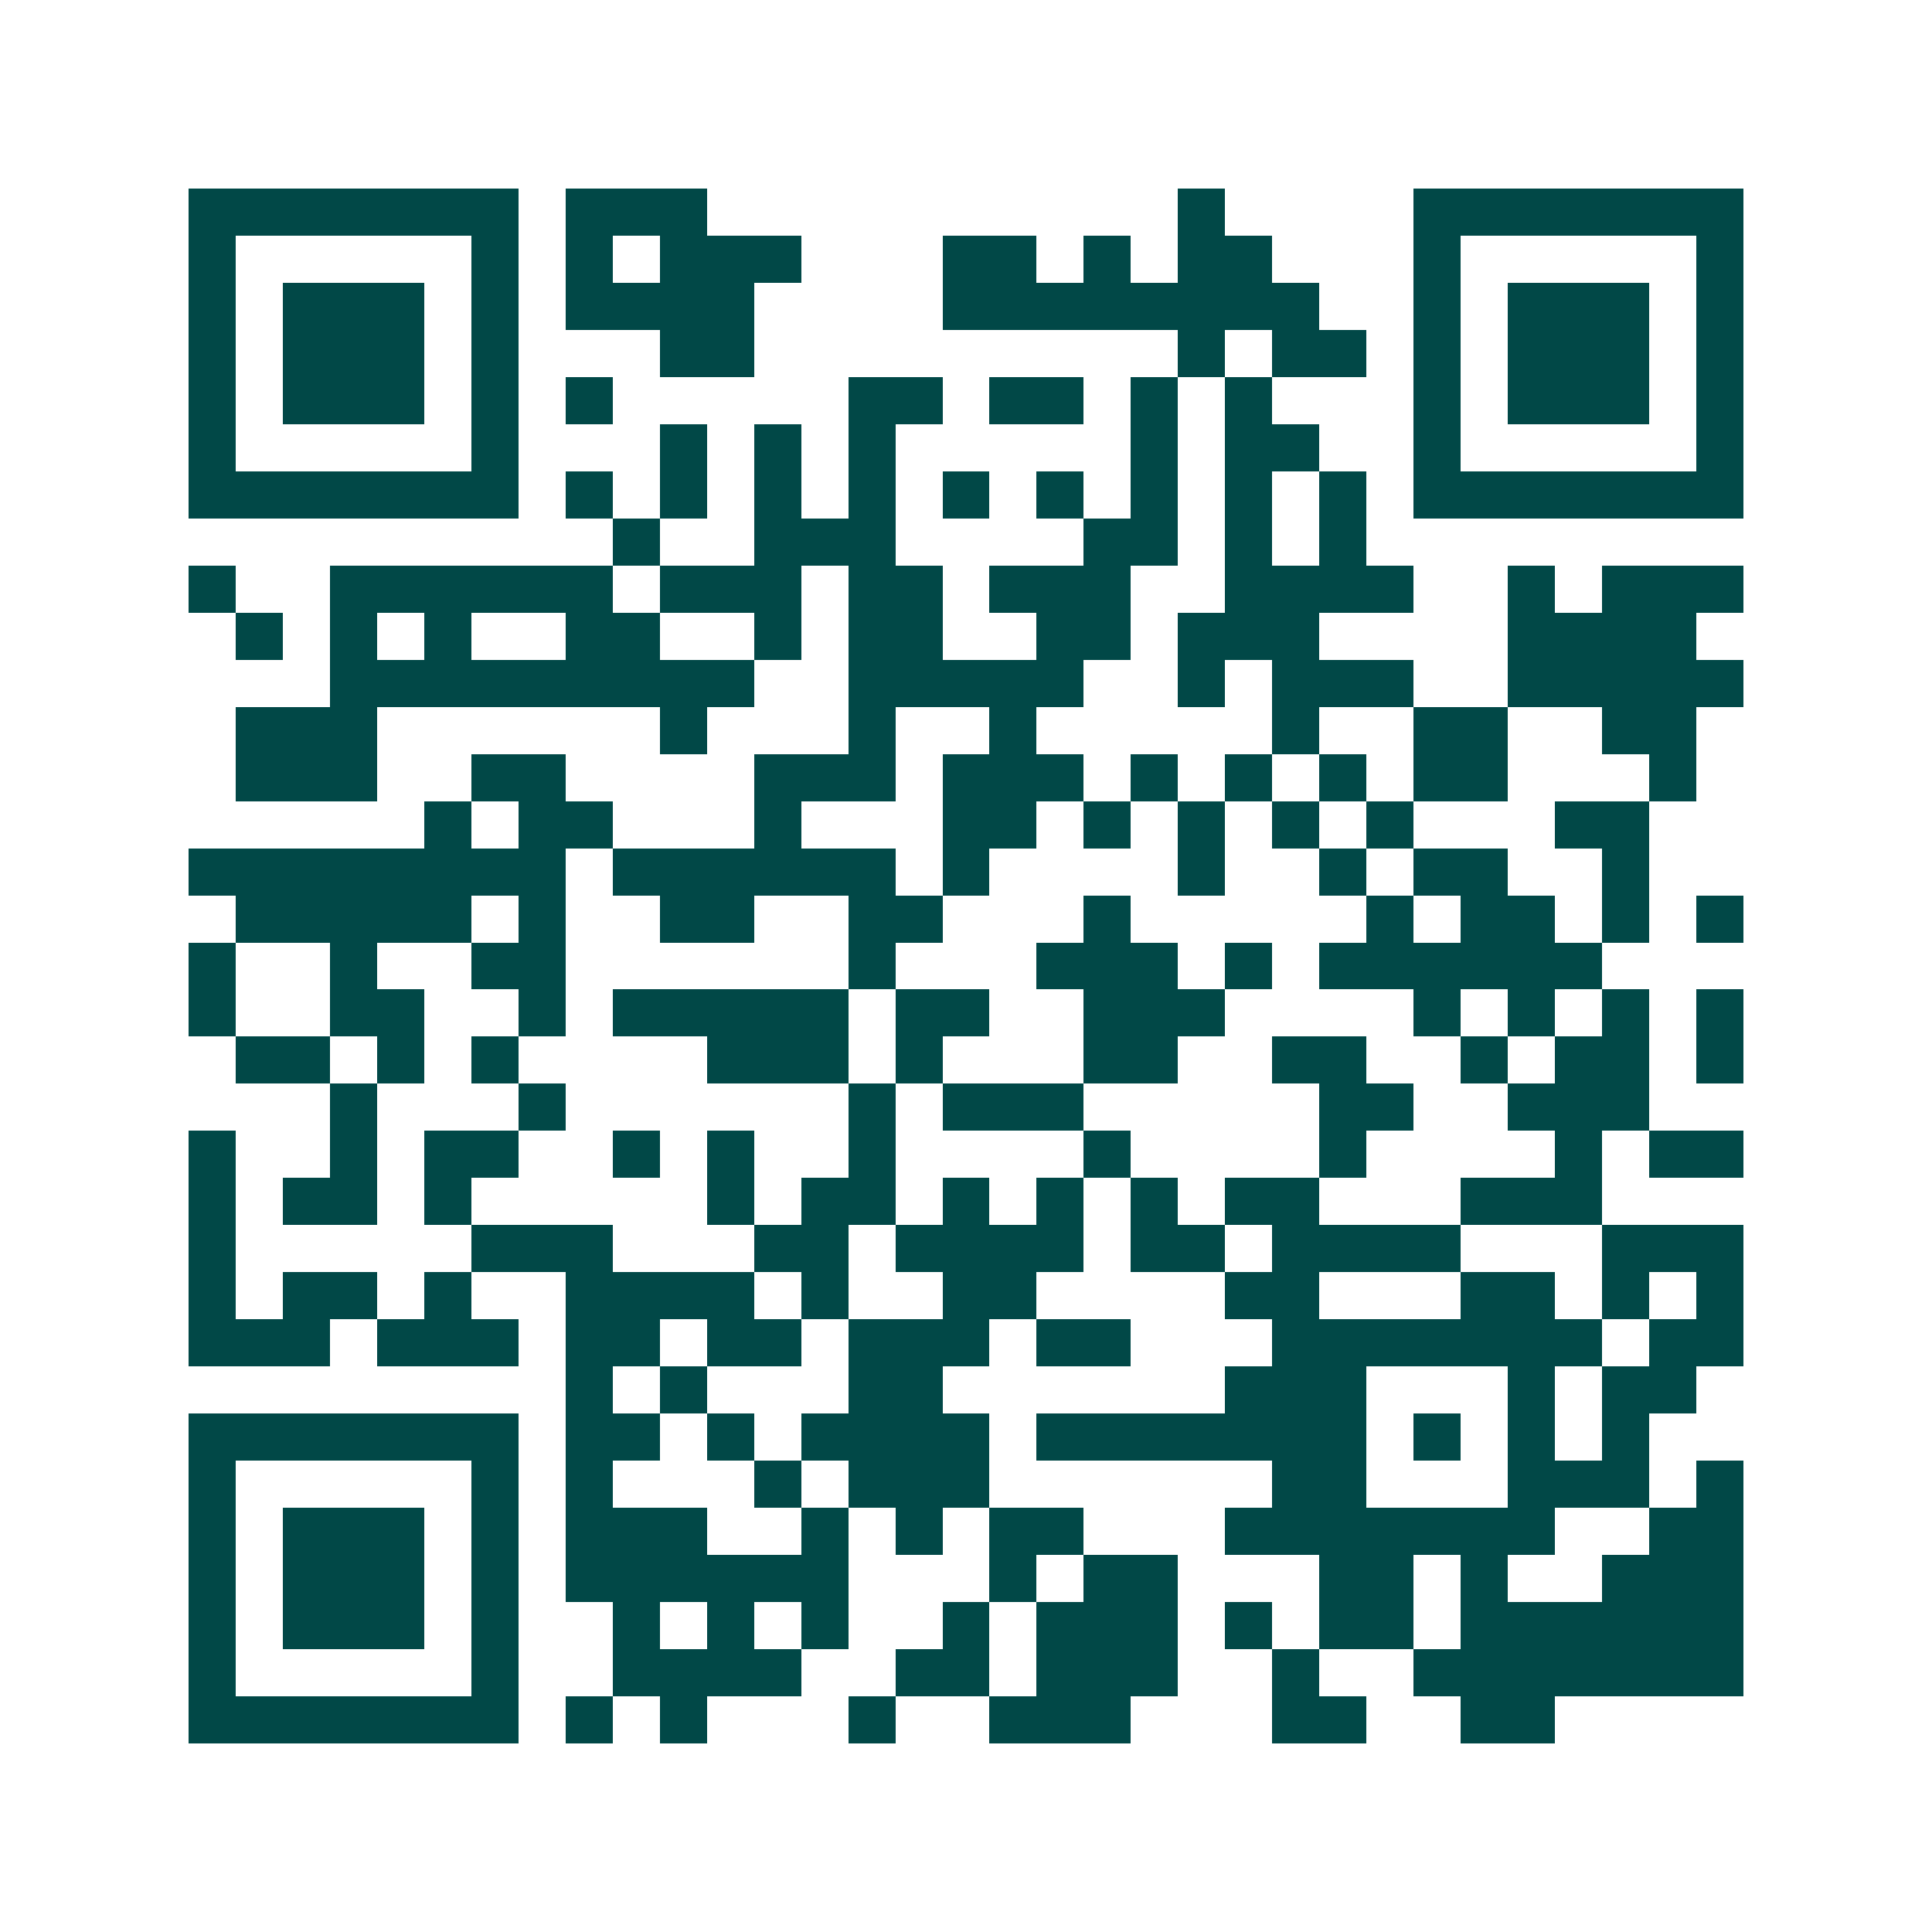 <svg xmlns="http://www.w3.org/2000/svg" width="200" height="200" viewBox="0 0 41 41" shape-rendering="crispEdges"><path fill="#ffffff" d="M0 0h41v41H0z"/><path stroke="#014847" d="M4 4.5h7m1 0h3m10 0h1m4 0h7M4 5.5h1m5 0h1m1 0h1m1 0h3m3 0h2m1 0h1m1 0h2m3 0h1m5 0h1M4 6.5h1m1 0h3m1 0h1m1 0h4m4 0h8m2 0h1m1 0h3m1 0h1M4 7.5h1m1 0h3m1 0h1m3 0h2m9 0h1m1 0h2m1 0h1m1 0h3m1 0h1M4 8.5h1m1 0h3m1 0h1m1 0h1m5 0h2m1 0h2m1 0h1m1 0h1m3 0h1m1 0h3m1 0h1M4 9.5h1m5 0h1m3 0h1m1 0h1m1 0h1m5 0h1m1 0h2m2 0h1m5 0h1M4 10.5h7m1 0h1m1 0h1m1 0h1m1 0h1m1 0h1m1 0h1m1 0h1m1 0h1m1 0h1m1 0h7M13 11.5h1m2 0h3m4 0h2m1 0h1m1 0h1M4 12.5h1m2 0h6m1 0h3m1 0h2m1 0h3m2 0h4m2 0h1m1 0h3M5 13.5h1m1 0h1m1 0h1m2 0h2m2 0h1m1 0h2m2 0h2m1 0h3m4 0h4M7 14.5h9m2 0h5m2 0h1m1 0h3m2 0h5M5 15.5h3m6 0h1m3 0h1m2 0h1m5 0h1m2 0h2m2 0h2M5 16.5h3m2 0h2m4 0h3m1 0h3m1 0h1m1 0h1m1 0h1m1 0h2m3 0h1M9 17.5h1m1 0h2m3 0h1m3 0h2m1 0h1m1 0h1m1 0h1m1 0h1m3 0h2M4 18.5h8m1 0h6m1 0h1m4 0h1m2 0h1m1 0h2m2 0h1M5 19.5h5m1 0h1m2 0h2m2 0h2m3 0h1m5 0h1m1 0h2m1 0h1m1 0h1M4 20.5h1m2 0h1m2 0h2m6 0h1m3 0h3m1 0h1m1 0h6M4 21.5h1m2 0h2m2 0h1m1 0h5m1 0h2m2 0h3m4 0h1m1 0h1m1 0h1m1 0h1M5 22.5h2m1 0h1m1 0h1m4 0h3m1 0h1m3 0h2m2 0h2m2 0h1m1 0h2m1 0h1M7 23.5h1m3 0h1m6 0h1m1 0h3m5 0h2m2 0h3M4 24.5h1m2 0h1m1 0h2m2 0h1m1 0h1m2 0h1m4 0h1m4 0h1m4 0h1m1 0h2M4 25.5h1m1 0h2m1 0h1m5 0h1m1 0h2m1 0h1m1 0h1m1 0h1m1 0h2m3 0h3M4 26.5h1m5 0h3m3 0h2m1 0h4m1 0h2m1 0h4m3 0h3M4 27.5h1m1 0h2m1 0h1m2 0h4m1 0h1m2 0h2m4 0h2m3 0h2m1 0h1m1 0h1M4 28.5h3m1 0h3m1 0h2m1 0h2m1 0h3m1 0h2m3 0h7m1 0h2M12 29.5h1m1 0h1m3 0h2m6 0h3m3 0h1m1 0h2M4 30.5h7m1 0h2m1 0h1m1 0h4m1 0h7m1 0h1m1 0h1m1 0h1M4 31.5h1m5 0h1m1 0h1m3 0h1m1 0h3m6 0h2m3 0h3m1 0h1M4 32.5h1m1 0h3m1 0h1m1 0h3m2 0h1m1 0h1m1 0h2m3 0h7m2 0h2M4 33.5h1m1 0h3m1 0h1m1 0h6m3 0h1m1 0h2m3 0h2m1 0h1m2 0h3M4 34.5h1m1 0h3m1 0h1m2 0h1m1 0h1m1 0h1m2 0h1m1 0h3m1 0h1m1 0h2m1 0h6M4 35.5h1m5 0h1m2 0h4m2 0h2m1 0h3m2 0h1m2 0h7M4 36.5h7m1 0h1m1 0h1m3 0h1m2 0h3m3 0h2m2 0h2"/></svg>
